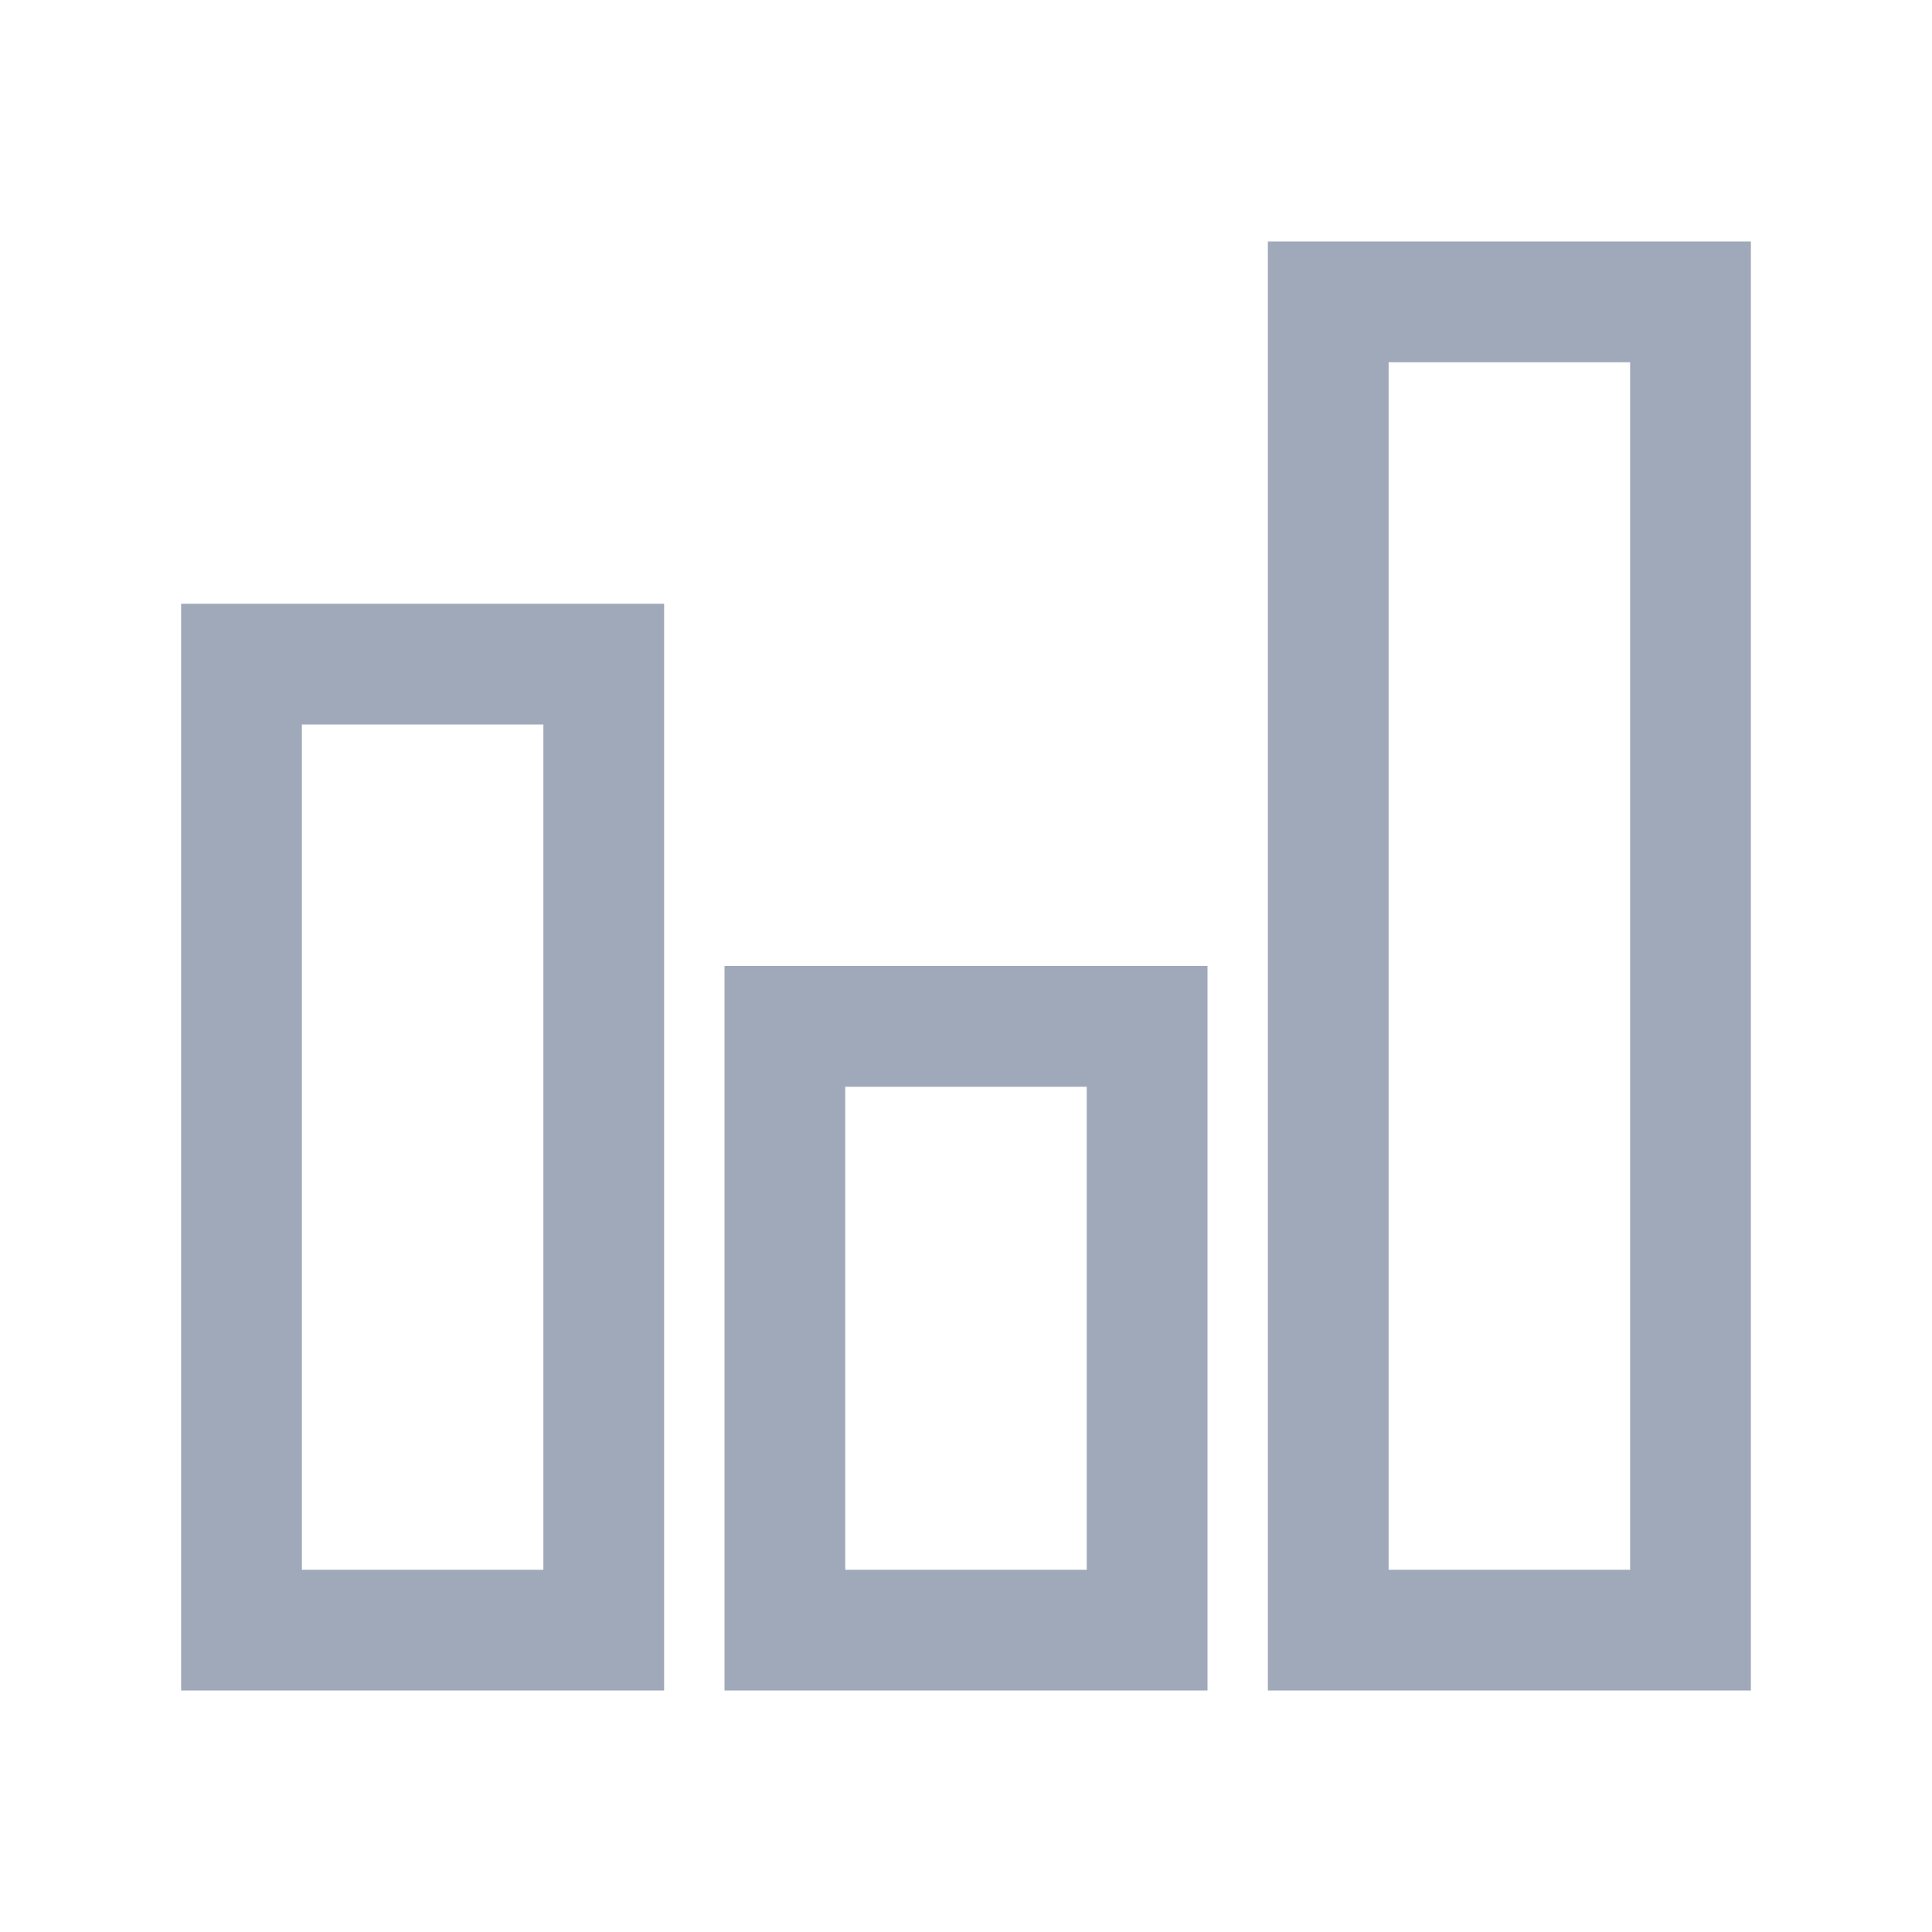 <?xml version="1.0" encoding="utf-8"?>
<!-- Generator: Adobe Illustrator 26.0.3, SVG Export Plug-In . SVG Version: 6.00 Build 0)  -->
<svg version="1.1" id="Layer_1" xmlns="http://www.w3.org/2000/svg" xmlns:xlink="http://www.w3.org/1999/xlink" x="0px" y="0px"
	 viewBox="0 0 32 32" style="enable-background:new 0 0 32 32;" xml:space="preserve">
<style type="text/css">
	.st0{fill:#A0A9B9;}
</style>
<path class="st0" d="M21,4v24h8V4H21z M23,6h4v20h-4V6z M3,10v18h8V10H3z M5,12h4v14H5V12z M12,16v12h8V16H12z M14,18h4v8h-4V18z"/>
</svg>
